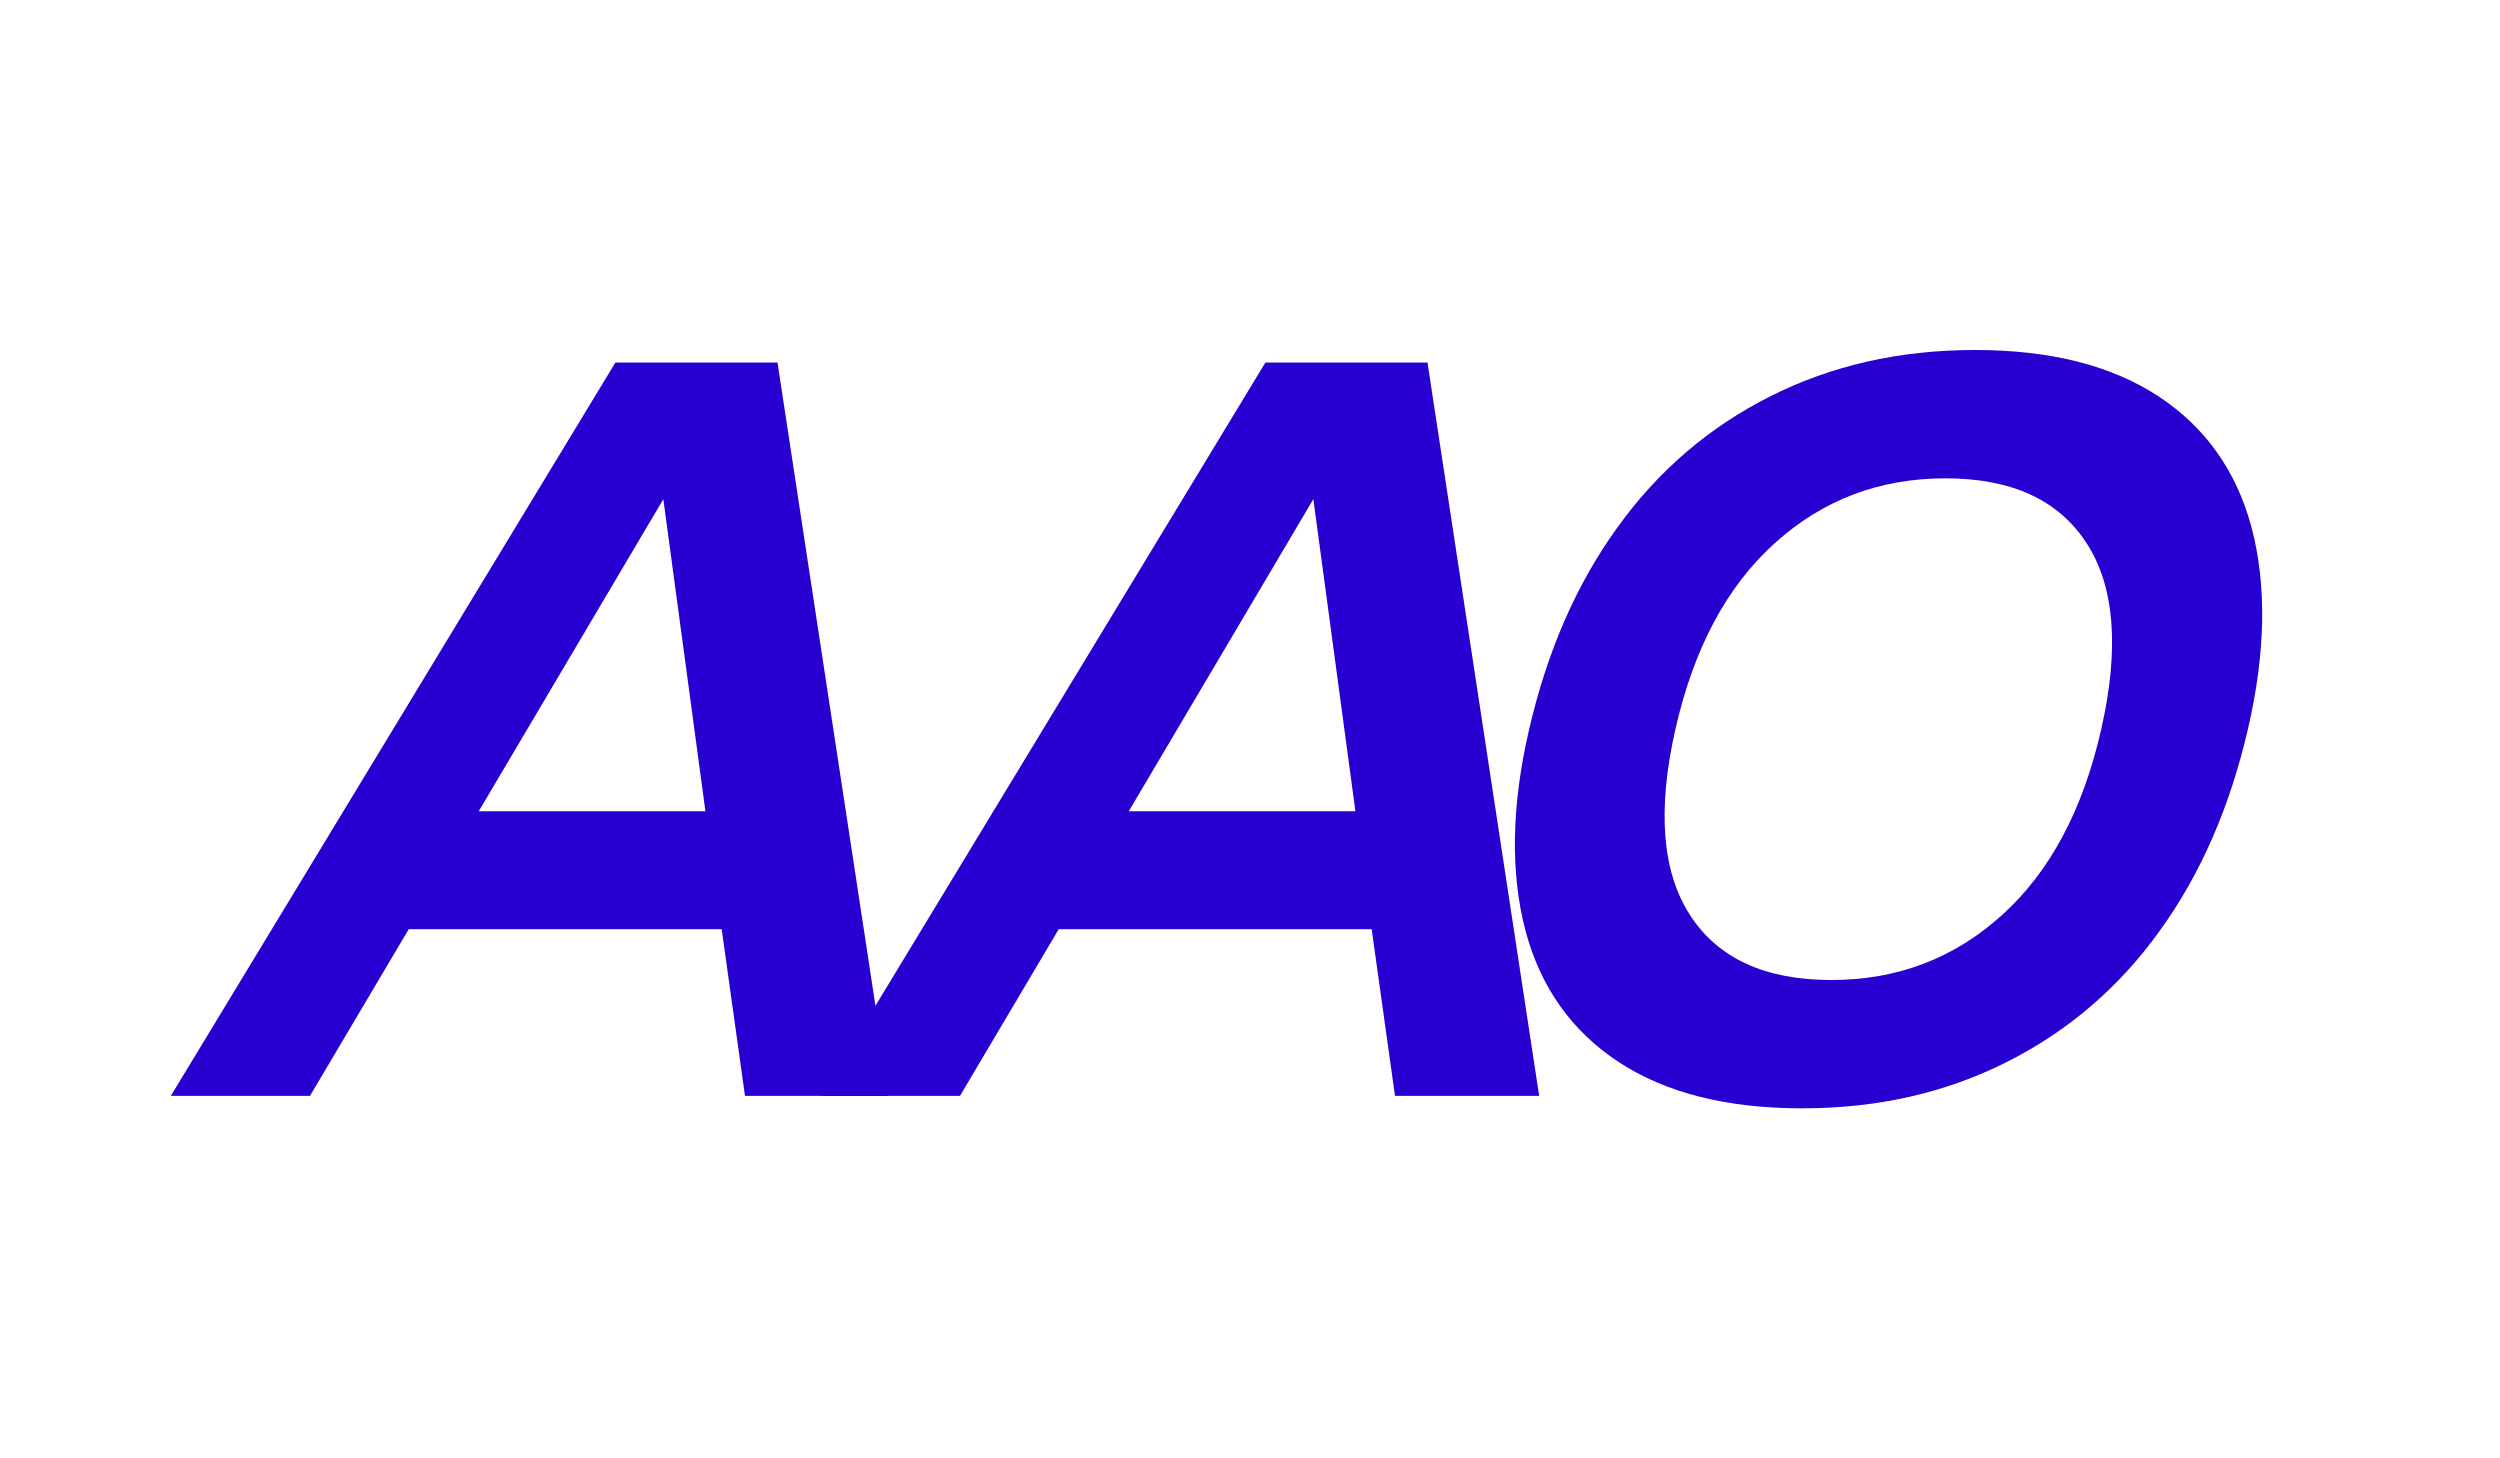 <svg width="60" height="35" xmlns="http://www.w3.org/2000/svg" version="1.2" baseProfile="tiny" data-name="レイヤー 1">

 <g>
  <title>Layer 1</title>
  <path id="svg_1" stroke-width="0" fill="#2800d2" d="m17.32,22.3l-7.51,0l-2.37,4l-3.34,0l10.67,-17.6l3.89,0l2.68,17.6l-3.46,0l-0.56,-4zm-0.39,-2.83l-1.01,-7.49l-4.43,7.49l5.44,0z"/>
  <path id="svg_2" stroke-width="0" fill="#2800d2" d="m32.92,22.3l-7.51,0l-2.37,4l-3.34,0l10.67,-17.6l3.89,0l2.68,17.6l-3.46,0l-0.56,-4zm-0.39,-2.83l-1.01,-7.49l-4.43,7.49l5.44,0z"/>
  <path id="svg_3" stroke-width="0" fill="#2800d2" d="m38.85,25.49c-1.13,-0.74 -1.88,-1.8 -2.24,-3.16c-0.36,-1.37 -0.34,-2.98 0.09,-4.83s1.12,-3.46 2.11,-4.83c0.98,-1.37 2.21,-2.42 3.68,-3.16c1.47,-0.74 3.1,-1.11 4.91,-1.11s3.27,0.37 4.4,1.11c1.13,0.74 1.88,1.8 2.24,3.16c0.36,1.37 0.34,2.98 -0.09,4.83s-1.12,3.46 -2.11,4.83c-0.98,1.37 -2.21,2.42 -3.68,3.16c-1.47,0.74 -3.1,1.11 -4.91,1.11s-3.27,-0.37 -4.4,-1.11zm9.2,-3.53c1.15,-1.04 1.94,-2.52 2.38,-4.46s0.32,-3.43 -0.35,-4.46c-0.67,-1.04 -1.8,-1.56 -3.39,-1.56s-2.95,0.52 -4.1,1.56c-1.15,1.04 -1.94,2.52 -2.38,4.46s-0.32,3.43 0.35,4.46c0.67,1.04 1.8,1.56 3.39,1.56s2.95,-0.52 4.1,-1.56z"/>
 </g>
</svg>